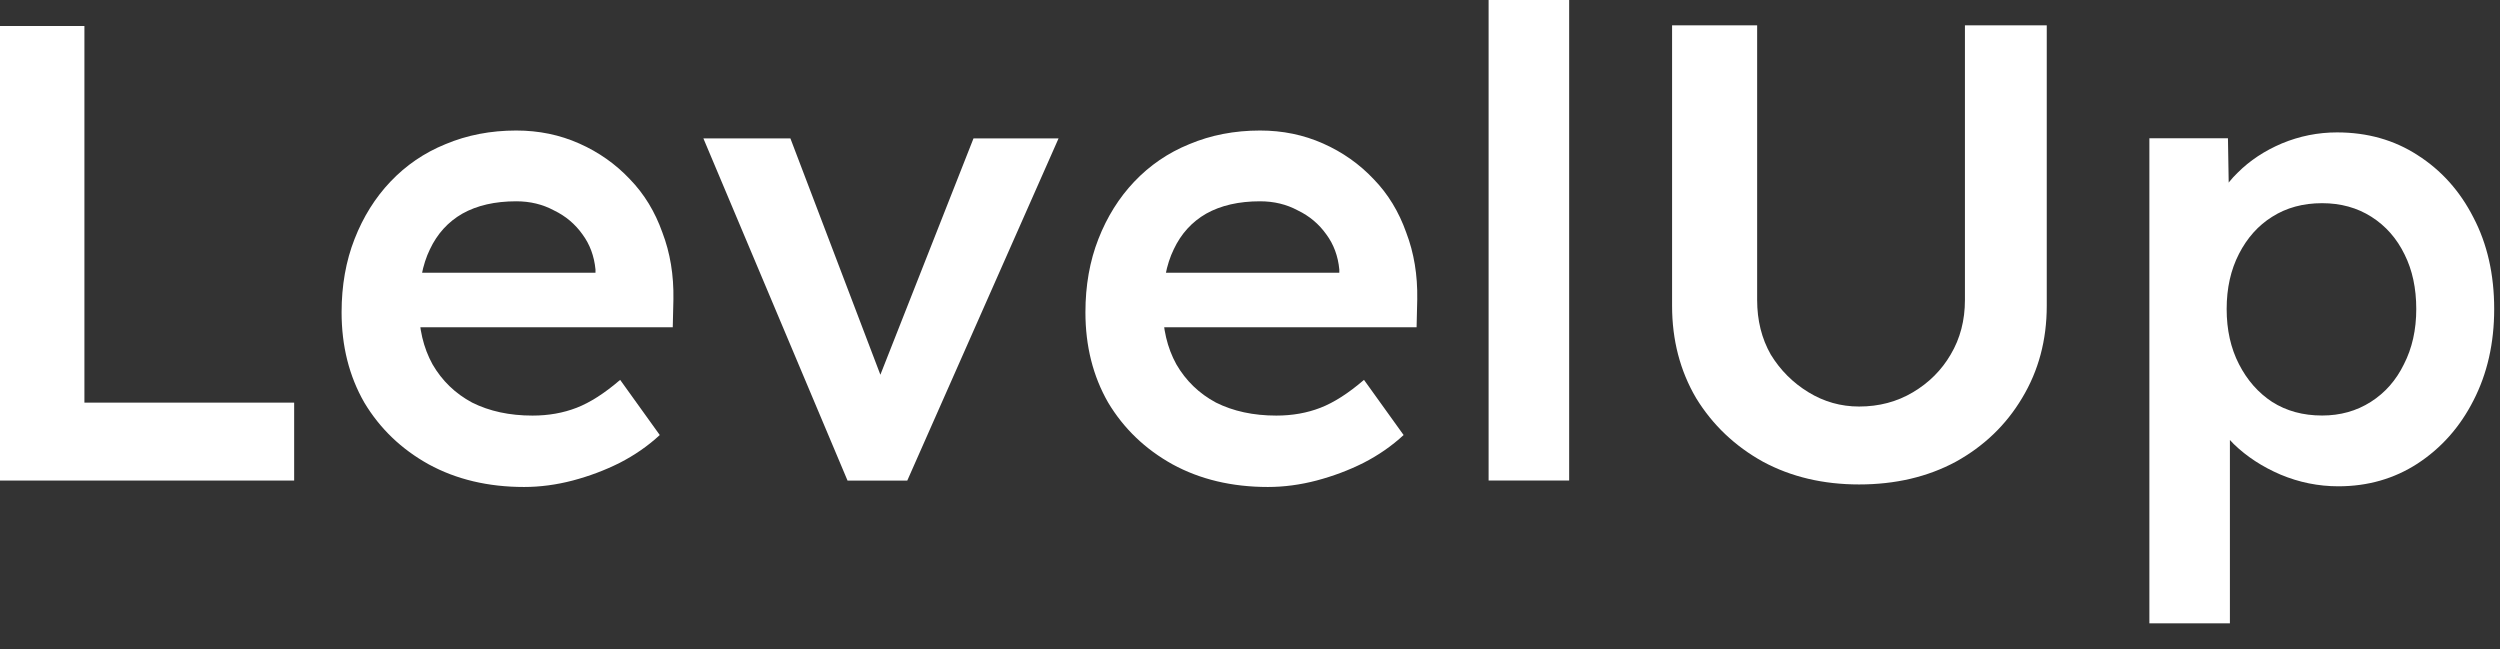<svg width="77" height="20" viewBox="0 0 77 20" fill="none" xmlns="http://www.w3.org/2000/svg">
<rect x="0" y="0" width="77" height="20" fill="#333333" stroke="none"/>
<path d="M66.201 19.198V4.258H68.621L68.661 6.658L68.241 6.478C68.321 6.065 68.547 5.678 68.921 5.318C69.294 4.945 69.747 4.645 70.281 4.418C70.827 4.191 71.394 4.078 71.981 4.078C72.914 4.078 73.741 4.311 74.461 4.778C75.194 5.245 75.767 5.885 76.181 6.698C76.607 7.511 76.821 8.451 76.821 9.518C76.821 10.572 76.607 11.511 76.181 12.338C75.767 13.152 75.194 13.798 74.461 14.278C73.741 14.745 72.927 14.978 72.021 14.978C71.407 14.978 70.814 14.858 70.241 14.618C69.681 14.378 69.201 14.065 68.801 13.678C68.414 13.291 68.174 12.885 68.081 12.458L68.681 12.178V19.198H66.201ZM71.521 12.798C72.081 12.798 72.581 12.658 73.021 12.378C73.461 12.098 73.801 11.711 74.041 11.218C74.294 10.725 74.421 10.158 74.421 9.518C74.421 8.878 74.301 8.318 74.061 7.838C73.821 7.345 73.481 6.958 73.041 6.678C72.601 6.398 72.094 6.258 71.521 6.258C70.934 6.258 70.421 6.398 69.981 6.678C69.554 6.945 69.214 7.325 68.961 7.818C68.707 8.311 68.581 8.878 68.581 9.518C68.581 10.158 68.707 10.725 68.961 11.218C69.214 11.711 69.554 12.098 69.981 12.378C70.421 12.658 70.934 12.798 71.521 12.798Z" fill="white"/>
<path d="M57.26 14.921C56.154 14.921 55.167 14.688 54.3 14.221C53.434 13.741 52.747 13.088 52.24 12.261C51.747 11.421 51.5 10.475 51.5 9.421V0.781H54.12V9.241C54.12 9.868 54.26 10.428 54.54 10.921C54.834 11.401 55.22 11.788 55.7 12.081C56.18 12.375 56.7 12.521 57.26 12.521C57.873 12.521 58.427 12.375 58.92 12.081C59.413 11.788 59.8 11.401 60.08 10.921C60.373 10.428 60.52 9.868 60.52 9.241V0.781H63.04V9.421C63.04 10.475 62.787 11.421 62.28 12.261C61.787 13.088 61.107 13.741 60.24 14.221C59.373 14.688 58.38 14.921 57.26 14.921Z" fill="white"/>
<path d="M45.849 14.8V0H48.33V14.8H45.849Z" fill="white"/>
<path d="M39.051 14.999C37.944 14.999 36.964 14.766 36.111 14.3C35.271 13.833 34.611 13.2 34.131 12.399C33.664 11.586 33.431 10.659 33.431 9.62C33.431 8.793 33.564 8.04 33.831 7.36C34.097 6.68 34.464 6.093 34.931 5.6C35.411 5.093 35.977 4.706 36.631 4.44C37.297 4.16 38.024 4.02 38.811 4.02C39.504 4.02 40.151 4.153 40.751 4.42C41.351 4.686 41.871 5.053 42.311 5.52C42.751 5.973 43.084 6.52 43.311 7.16C43.551 7.786 43.664 8.473 43.651 9.22L43.631 10.079H35.091L34.631 8.4H41.571L41.251 8.74V8.3C41.211 7.886 41.078 7.526 40.851 7.22C40.624 6.9 40.331 6.653 39.971 6.48C39.624 6.293 39.237 6.2 38.811 6.2C38.157 6.2 37.604 6.326 37.151 6.58C36.711 6.833 36.377 7.2 36.151 7.68C35.924 8.146 35.811 8.733 35.811 9.44C35.811 10.12 35.951 10.713 36.231 11.22C36.524 11.726 36.931 12.12 37.451 12.399C37.984 12.666 38.604 12.8 39.311 12.8C39.804 12.8 40.258 12.72 40.671 12.559C41.084 12.399 41.531 12.113 42.011 11.7L43.231 13.399C42.871 13.733 42.458 14.02 41.991 14.259C41.538 14.486 41.057 14.666 40.551 14.8C40.044 14.933 39.544 14.999 39.051 14.999Z" fill="white"/>
<path d="M26.104 14.802L21.664 4.262H24.344L27.344 12.142L26.824 12.282L29.984 4.262H32.604L27.944 14.802H26.104Z" fill="white"/>
<path d="M16.141 14.999C15.034 14.999 14.054 14.766 13.201 14.3C12.361 13.833 11.701 13.2 11.221 12.399C10.754 11.586 10.521 10.659 10.521 9.62C10.521 8.793 10.654 8.04 10.921 7.36C11.187 6.68 11.554 6.093 12.021 5.6C12.501 5.093 13.067 4.706 13.721 4.44C14.387 4.16 15.114 4.02 15.901 4.02C16.594 4.02 17.241 4.153 17.841 4.42C18.441 4.686 18.961 5.053 19.401 5.52C19.841 5.973 20.174 6.52 20.401 7.16C20.641 7.786 20.754 8.473 20.741 9.22L20.721 10.079H12.181L11.721 8.4H18.661L18.341 8.74V8.3C18.301 7.886 18.167 7.526 17.941 7.22C17.714 6.9 17.421 6.653 17.061 6.48C16.714 6.293 16.327 6.2 15.901 6.2C15.247 6.2 14.694 6.326 14.241 6.58C13.801 6.833 13.467 7.2 13.241 7.68C13.014 8.146 12.901 8.733 12.901 9.44C12.901 10.12 13.041 10.713 13.321 11.22C13.614 11.726 14.021 12.12 14.541 12.399C15.074 12.666 15.694 12.8 16.401 12.8C16.894 12.8 17.347 12.72 17.761 12.559C18.174 12.399 18.621 12.113 19.101 11.7L20.321 13.399C19.961 13.733 19.547 14.02 19.081 14.259C18.627 14.486 18.147 14.666 17.641 14.8C17.134 14.933 16.634 14.999 16.141 14.999Z" fill="white"/>
<path d="M0 14.801V0.801H2.6V12.401H9.06V14.801H0Z" fill="white"/>
</svg>

